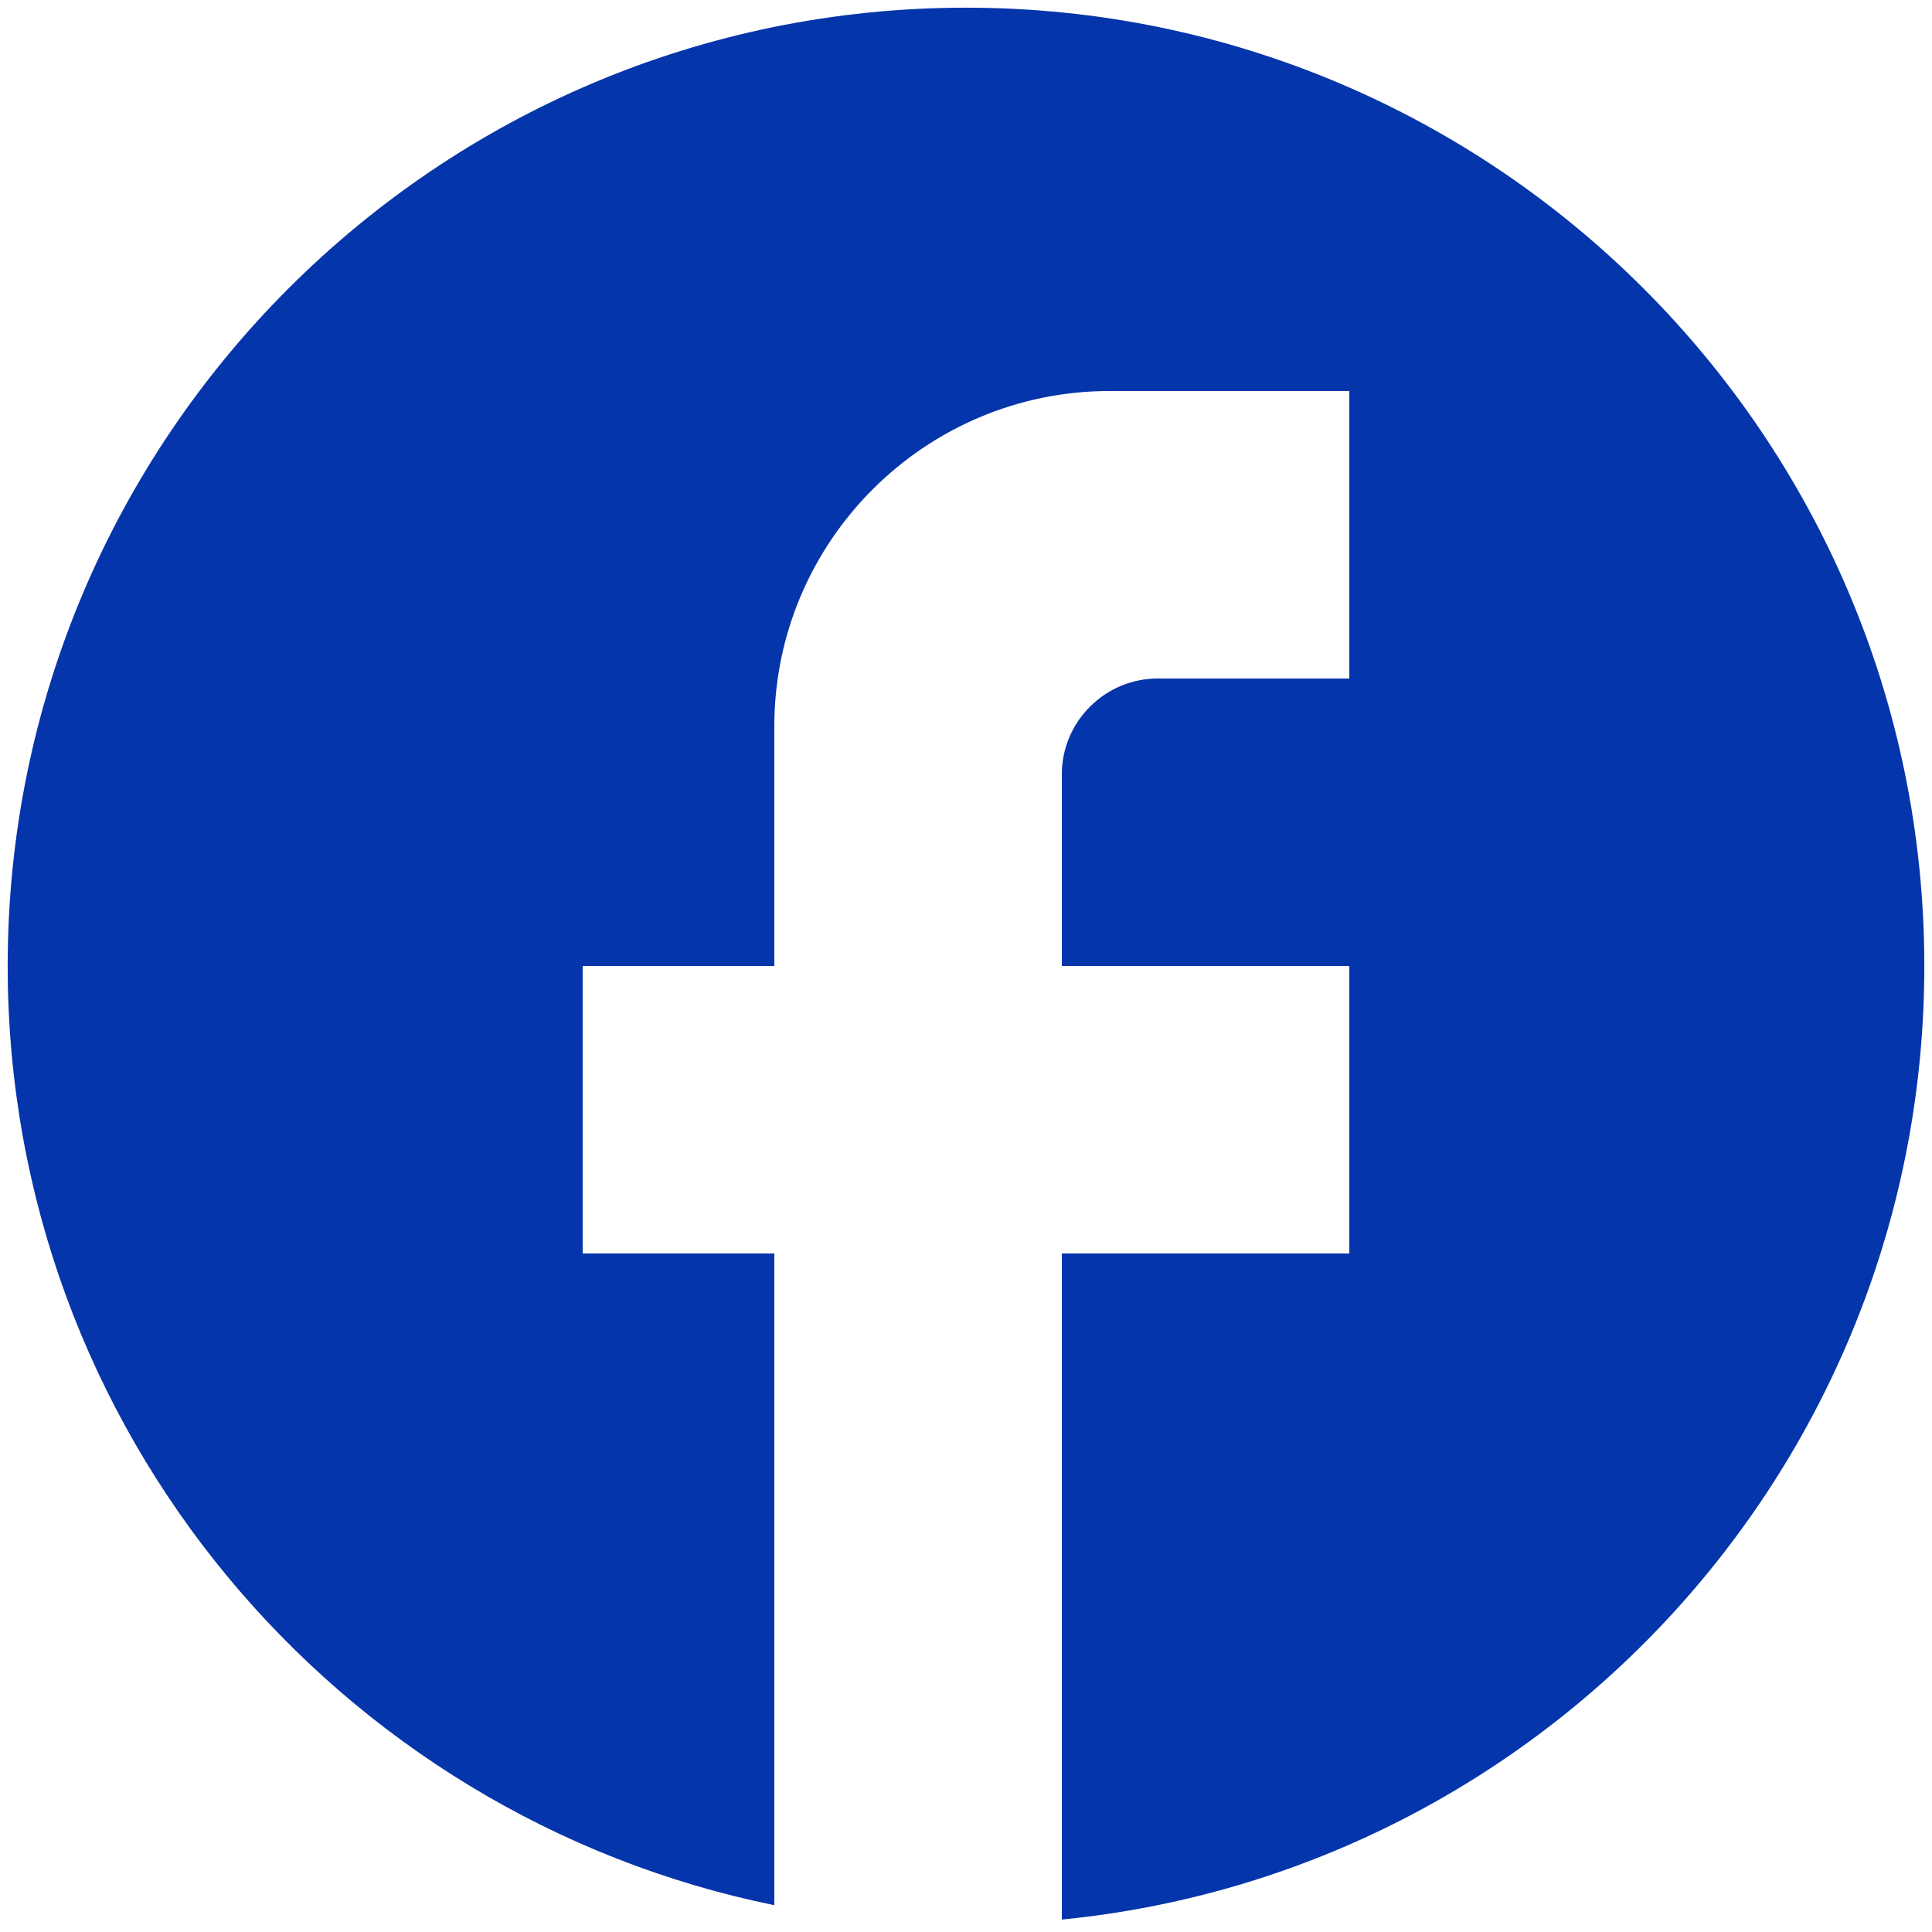 <svg xmlns="http://www.w3.org/2000/svg" width="42" height="42" viewBox="0 0 42 42" fill="none"><path d="M41.833 21C41.833 9.5 32.5 0.167 21 0.167C9.5 0.167 0.167 9.5 0.167 21C0.167 31.084 7.333 39.48 16.833 41.417V27.25H12.667V21H16.833V15.792C16.833 11.771 20.104 8.5 24.125 8.5H29.333V14.75H25.167C24.021 14.75 23.083 15.688 23.083 16.834V21H29.333V27.25H23.083V41.73C33.604 40.688 41.833 31.813 41.833 21Z" fill="#0535AA"></path></svg>